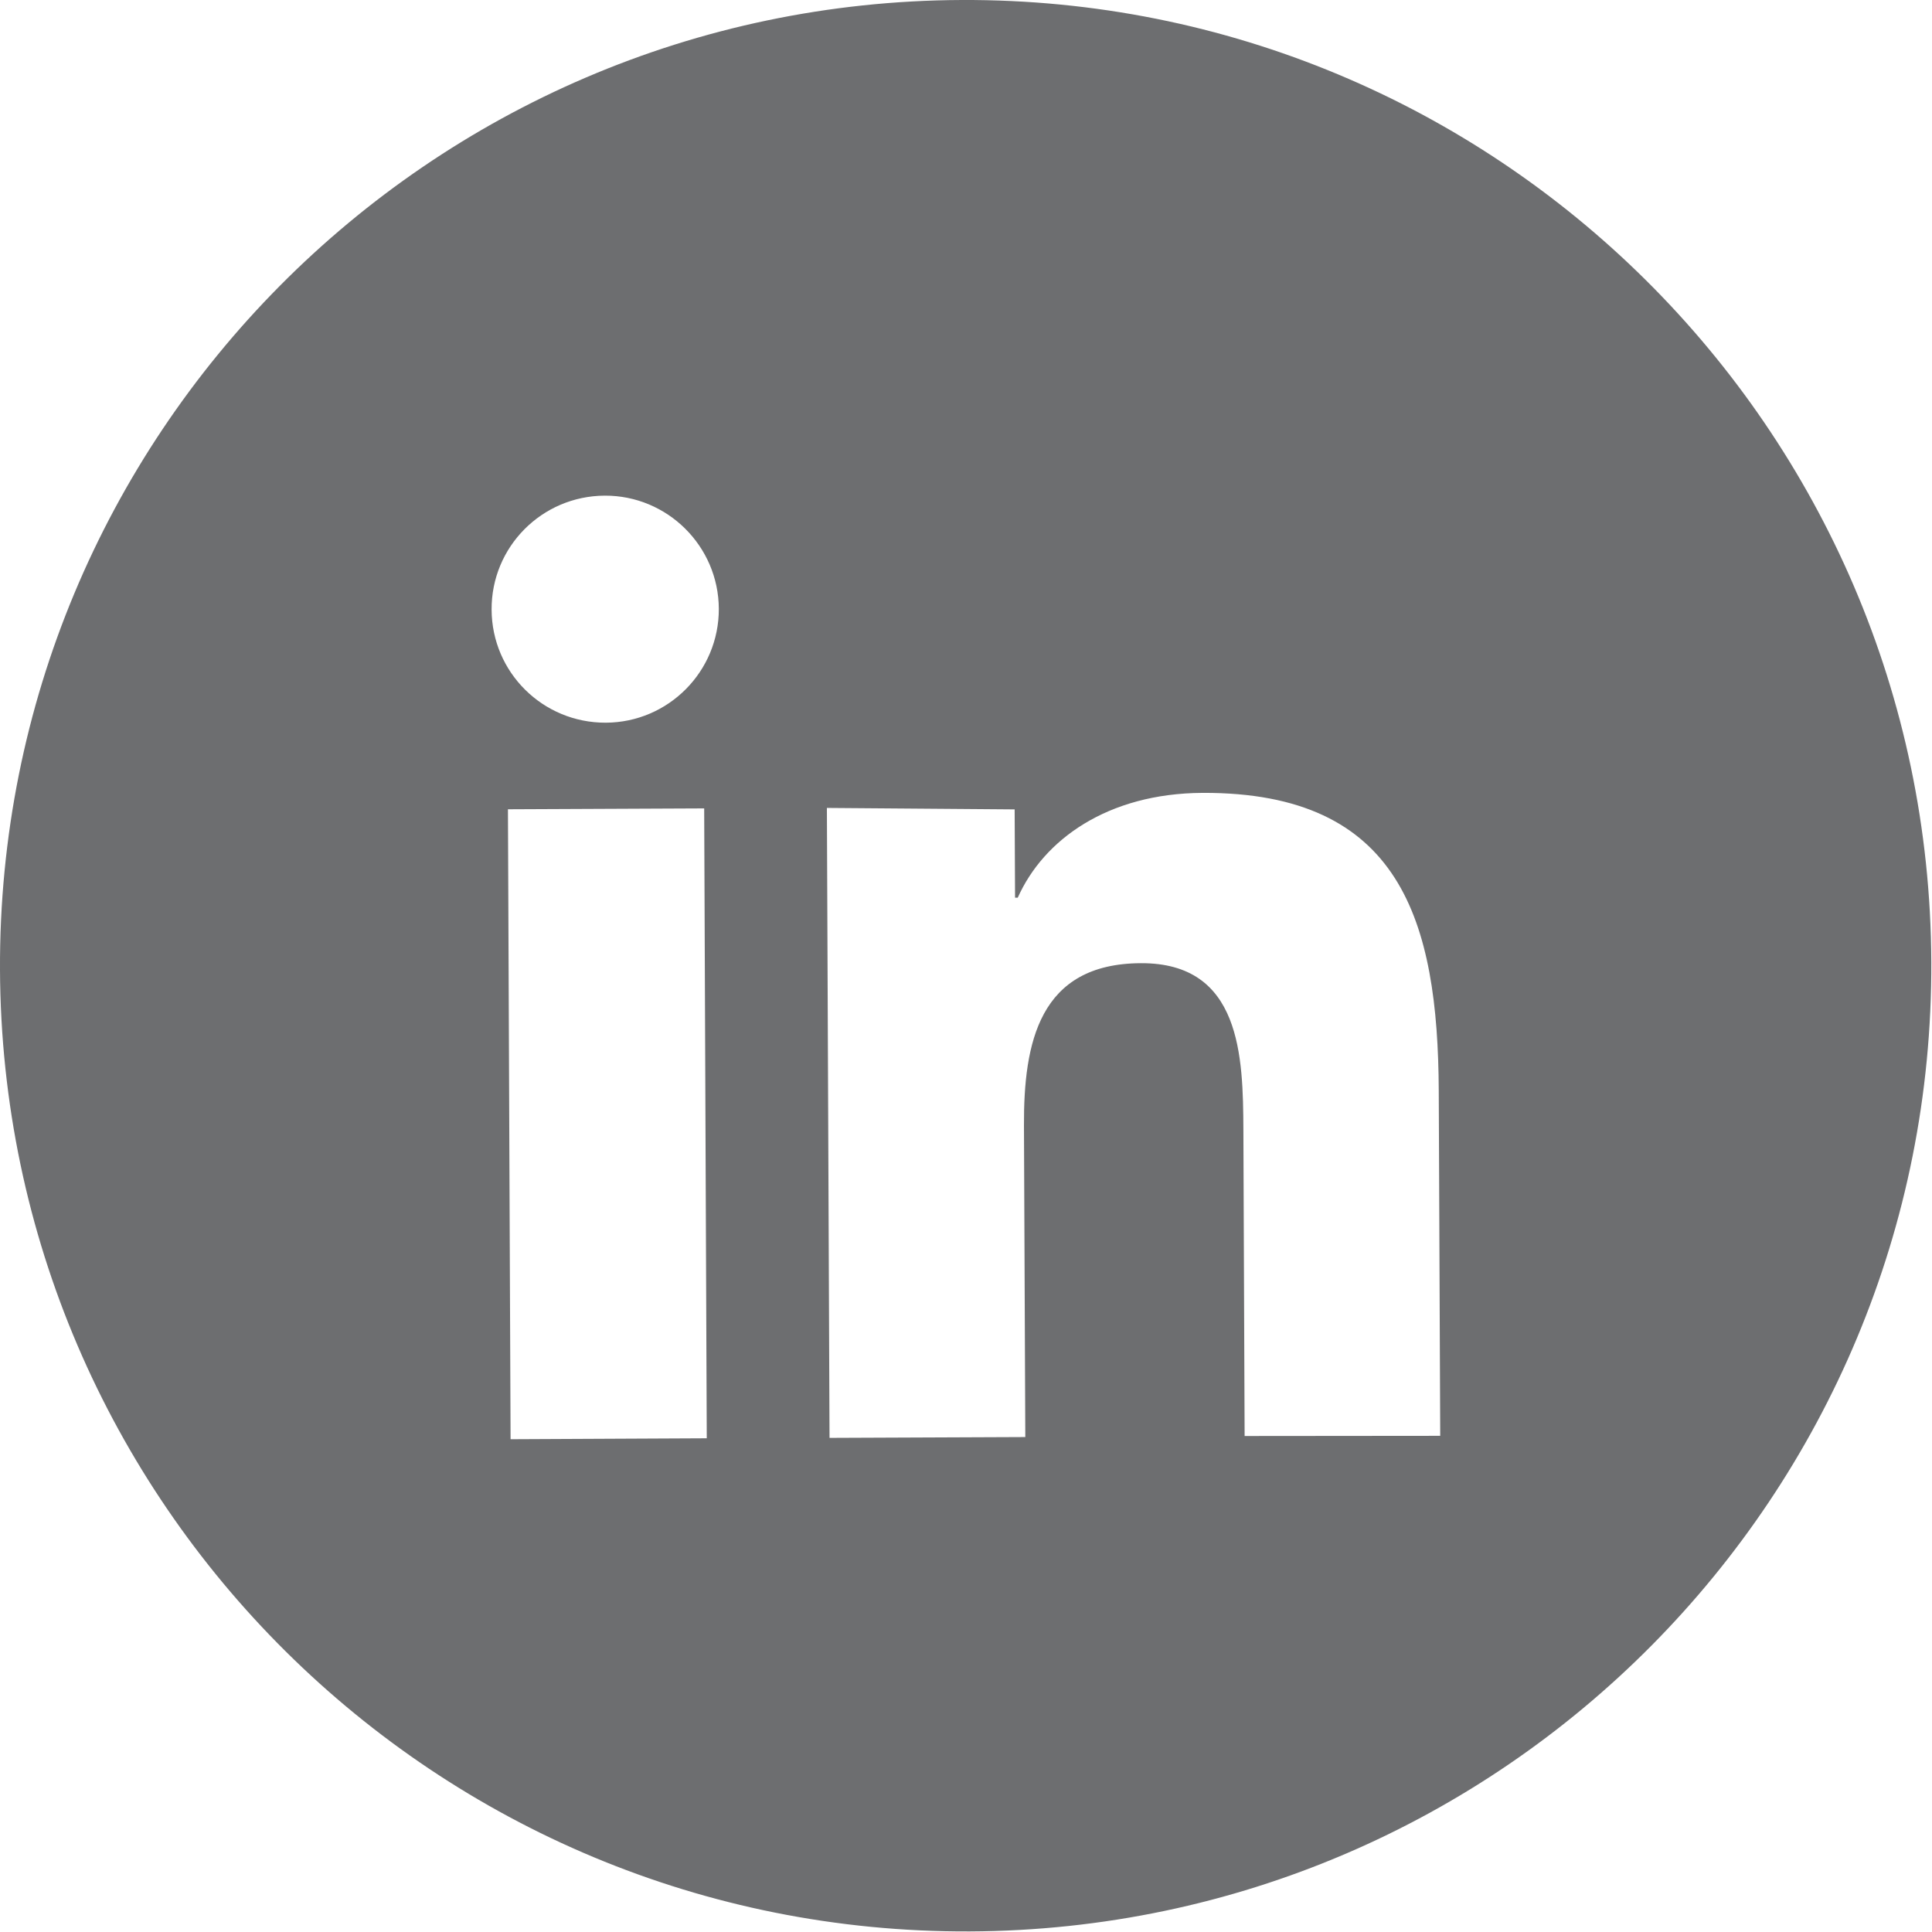 <?xml version="1.0" encoding="utf-8"?>
<!-- Generator: Adobe Illustrator 15.0.0, SVG Export Plug-In  -->
<!DOCTYPE svg PUBLIC "-//W3C//DTD SVG 1.1//EN" "http://www.w3.org/Graphics/SVG/1.1/DTD/svg11.dtd">
<svg version="1.1"
	 xmlns="http://www.w3.org/2000/svg" xmlns:xlink="http://www.w3.org/1999/xlink" xmlns:a="http://ns.adobe.com/AdobeSVGViewerExtensions/3.0/"
	 x="0px" y="0px" width="33px" height="33px" viewBox="0 0 33 33" overflow="visible" enable-background="new 0 0 33 33"
	 xml:space="preserve">
<defs>
</defs>
<path fill="#6D6E70" d="M16.425,0C7.315,0.039-0.039,7.454,0,16.564S7.454,33.029,16.564,32.99
	c9.109-0.039,16.465-7.455,16.424-16.564C32.951,7.315,25.535-0.039,16.425,0 M8.721,24.583l-0.045-10.76l3.352-0.015l0.044,10.759
	L8.721,24.583z M10.347,12.344c-1.076,0.004-1.946-0.861-1.95-1.931C8.391,9.344,9.253,8.471,10.33,8.466
	c1.07-0.004,1.943,0.863,1.948,1.932C12.282,11.467,11.418,12.34,10.347,12.344 M21.259,24.528l-0.021-5.231
	c-0.006-1.248-0.037-2.853-1.751-2.845c-1.742,0.007-2.002,1.366-1.997,2.77l0.023,5.324l-3.344,0.014l-0.045-10.76l3.207,0.025
	l0.007,1.508h0.046c0.441-0.989,1.532-1.782,3.157-1.79c3.387-0.014,4.021,2.192,4.034,5.09l0.025,5.892L21.259,24.528z"/>
</svg>
